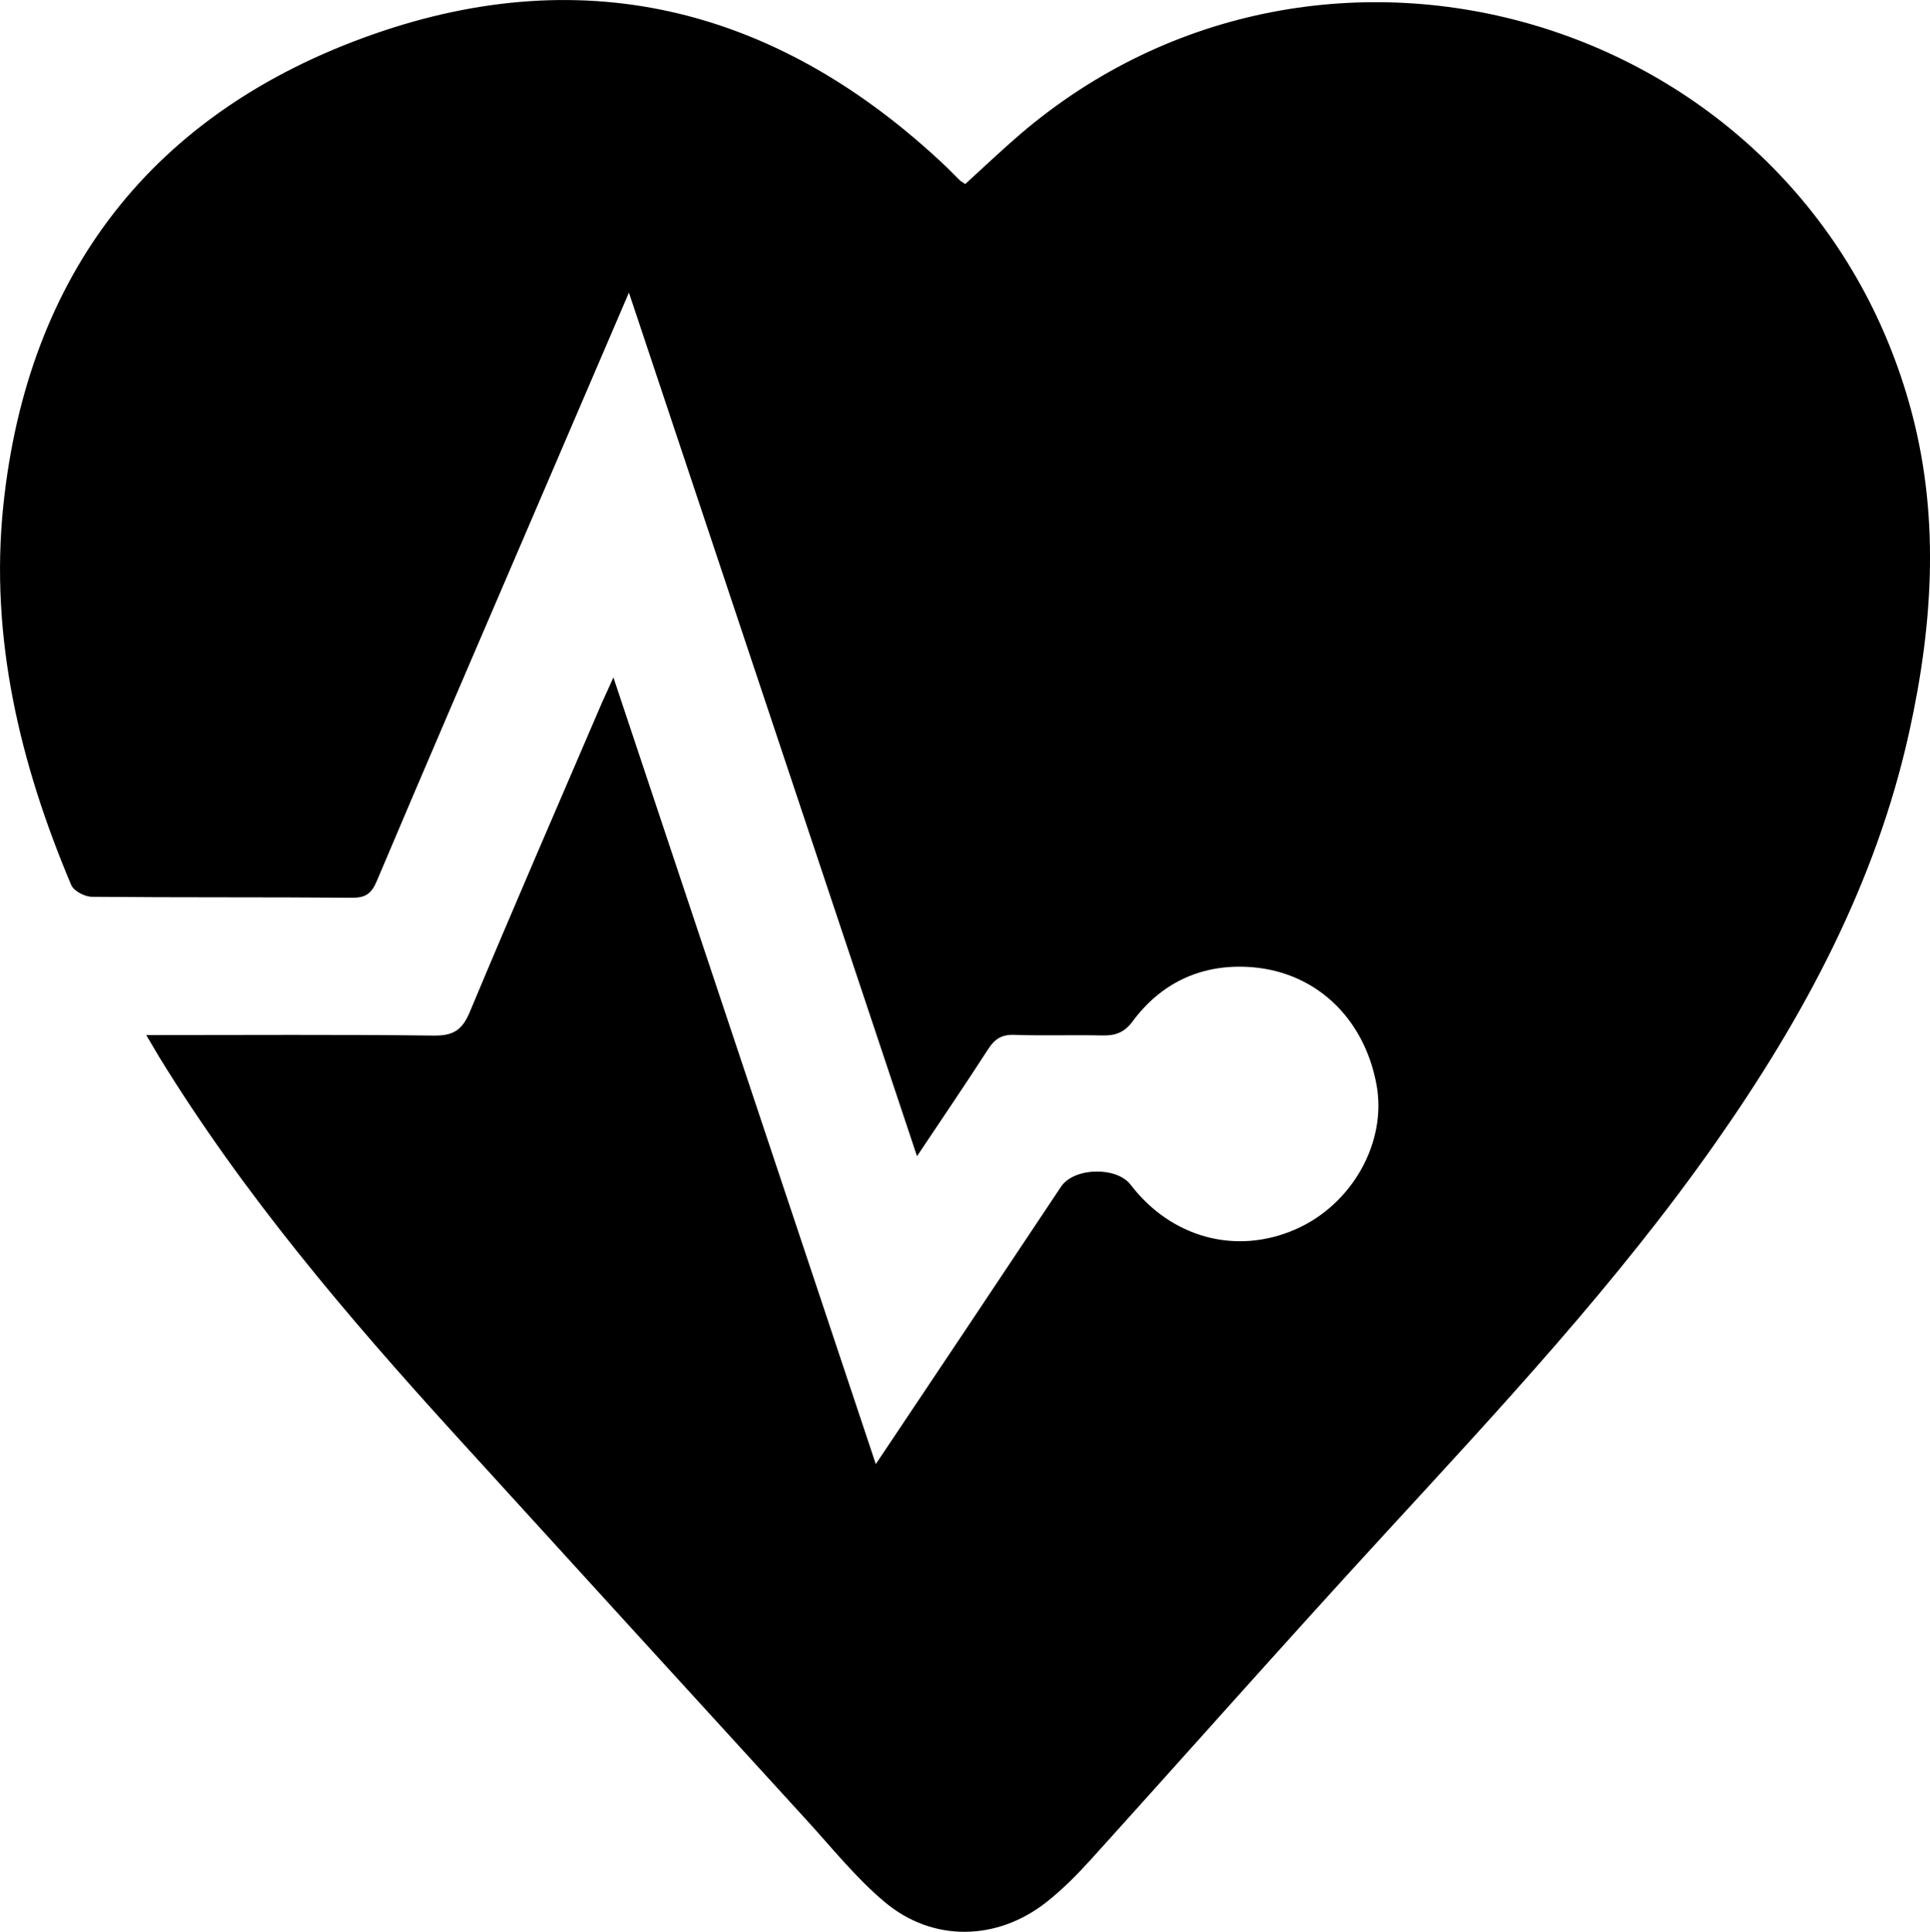 <svg xmlns="http://www.w3.org/2000/svg" width="34.603" height="34.644" viewBox="0 0 34.603 34.644"><path fill-rule="evenodd" clip-rule="evenodd" d="M2.622 18.561c1.762 0 3.457-.012 5.153.009.348.005.512-.097.647-.42.776-1.856 1.577-3.703 2.372-5.553l.204-.449 4.704 14.106 1.527-2.283 1.795-2.692c.23-.345.993-.364 1.246-.036.728.952 1.887 1.268 2.952.804 1.017-.442 1.646-1.56 1.458-2.591-.225-1.229-1.131-2.07-2.34-2.119-.836-.035-1.533.303-2.032.977-.153.205-.312.258-.544.254-.527-.013-1.055.008-1.581-.011-.221-.007-.347.072-.463.251-.401.622-.817 1.233-1.279 1.925-1.73-5.188-3.434-10.292-5.165-15.486l-1.916 4.465c-.87 2.025-1.743 4.051-2.602 6.082-.093.222-.196.306-.443.304-1.556-.013-3.112-.002-4.667-.017-.128-.001-.326-.104-.371-.211-.918-2.17-1.461-4.437-1.219-6.789.432-4.176 2.683-7.078 6.627-8.464 3.864-1.358 7.325-.432 10.288 2.381l.246.245.087.057c.323-.294.646-.602.983-.892 5.459-4.672 13.971-2.102 15.938 4.812.561 1.966.438 3.938.004 5.905-.599 2.714-1.889 5.11-3.469 7.363-1.77 2.523-3.869 4.769-5.947 7.031-1.766 1.921-3.493 3.876-5.244 5.812-.248.274-.512.544-.803.773-.887.703-2.045.729-2.909.001-.517-.434-.946-.974-1.405-1.475-2.099-2.296-4.193-4.595-6.289-6.896-1.939-2.131-3.804-4.321-5.316-6.788l-.227-.385z"/></svg>
